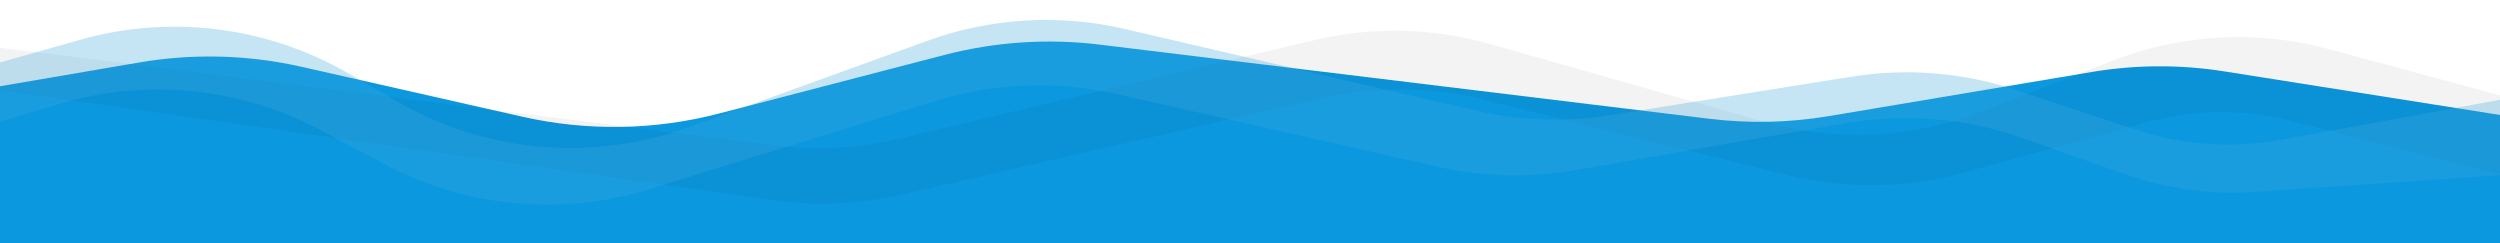 <svg width="1440" height="140" viewBox="0 0 1440 140" fill="none" xmlns="http://www.w3.org/2000/svg">
<g clip-path="url(#clip0_3050_24495)">
<path d="M-591 107.633C-591 91.747 -579.471 78.209 -563.787 75.679L-383.982 46.675C-364.213 43.486 -344.121 42.784 -324.177 44.586L-123.723 62.688C-103.034 64.556 -82.19 63.731 -61.713 60.232L80.261 35.973C111.242 30.679 142.962 31.522 173.618 38.454L300.784 67.21C338.15 75.659 376.996 75.041 414.074 65.407L544.008 31.646C573.149 24.074 603.456 22.053 633.345 25.689L984.725 68.432C1007.58 71.212 1030.72 70.689 1053.42 66.879L1204.96 41.45C1230.12 37.228 1255.8 37.107 1280.99 41.09L1449.82 67.777C1467.48 70.568 1480.48 85.789 1480.48 103.666C1480.48 123.733 1464.22 140 1444.15 140L-558.633 140C-576.509 140 -591 125.509 -591 107.633Z" fill="#0C98DF"/>
<path d="M-574.922 81.443C-574.922 68.408 -565.743 57.176 -552.969 54.58L-438.964 31.407C-408.693 25.255 -377.317 27.477 -348.215 37.836L-278.153 62.775C-231.966 79.215 -181.351 78.119 -135.92 59.694L-91.378 41.63C-59.646 28.761 -25.142 24.255 8.831 28.543L446.31 83.761C470.082 86.761 494.199 85.466 517.513 79.936L757.199 23.085C790.415 15.206 825.095 15.961 857.937 25.277L1015.44 69.957C1057.39 81.857 1102.08 79.72 1142.71 63.871L1216.64 35.028C1256.53 19.468 1300.36 17.117 1341.68 28.322L1502.02 71.801C1511.45 74.359 1518 82.92 1518 92.694C1518 106.832 1504.67 117.175 1490.97 113.662L1319.06 69.561C1292.19 62.668 1263.98 62.909 1237.24 70.262L1130.54 99.588C1097.47 108.679 1062.61 109.111 1029.33 100.844L854.234 57.36C823.743 49.788 791.896 49.505 761.275 56.535L518.44 112.288C494.523 117.779 469.8 118.822 445.505 115.364L14.554 54.03C-23.026 48.681 -61.353 54.138 -95.947 69.762L-139.3 89.342C-191.385 112.865 -251.045 112.983 -303.222 89.665L-352.884 67.471C-378.343 56.094 -407.314 55.463 -433.245 65.721L-537.425 106.934C-555.417 114.051 -574.922 100.792 -574.922 81.443Z" fill="black" fill-opacity="0.05"/>
<path d="M-557.504 120.381C-557.504 115.919 -555.106 111.802 -551.226 109.6L-434.995 43.64C-393.436 20.056 -344.806 12.13 -297.909 21.299L-137.991 52.564C-107.191 58.586 -75.406 57.275 -45.206 48.737L46.079 22.93C97.941 8.268 153.524 15.157 200.237 42.036L228.918 58.539C279.962 87.911 341.357 93.293 396.733 73.25L534.433 23.411C570.777 10.257 610.154 7.915 647.801 16.67L850.115 63.719C875.297 69.575 901.375 70.493 926.906 66.423L1066.67 44.139C1098.22 39.109 1130.52 41.711 1160.86 51.728L1231.23 74.96C1257.62 83.675 1285.79 85.626 1313.13 80.635L1464.14 53.075C1477.32 50.669 1489.77 59.945 1491.24 73.26C1492.68 86.311 1482.96 97.936 1469.86 98.833L1299.11 110.533C1273.79 112.268 1248.39 108.839 1224.43 100.456L1163.71 79.202C1131.56 67.949 1097.07 65.094 1063.51 70.906L906.762 98.052C880.828 102.544 854.262 101.872 828.587 96.075L642.187 53.99C608.072 46.288 572.534 47.666 539.118 57.987L374.2 108.925C323.297 124.647 268.225 119.41 221.198 94.376L184.907 75.057C138.478 50.342 84.183 44.911 33.779 59.94L-36.671 80.946C-72.28 91.564 -110.142 92.051 -146.012 82.354L-285.25 44.714C-314.814 36.722 -346.261 39.557 -373.918 52.708L-539.785 131.575C-548.011 135.486 -557.504 129.488 -557.504 120.381Z" fill="#3DA7DE" fill-opacity="0.3"/>
</g>
<defs>
<clipPath id="clip0_3050_24495">
<rect width="1440" height="140" fill="white" transform="matrix(-1 0 0 -1 1440 140)"/>
</clipPath>
</defs>
</svg>
